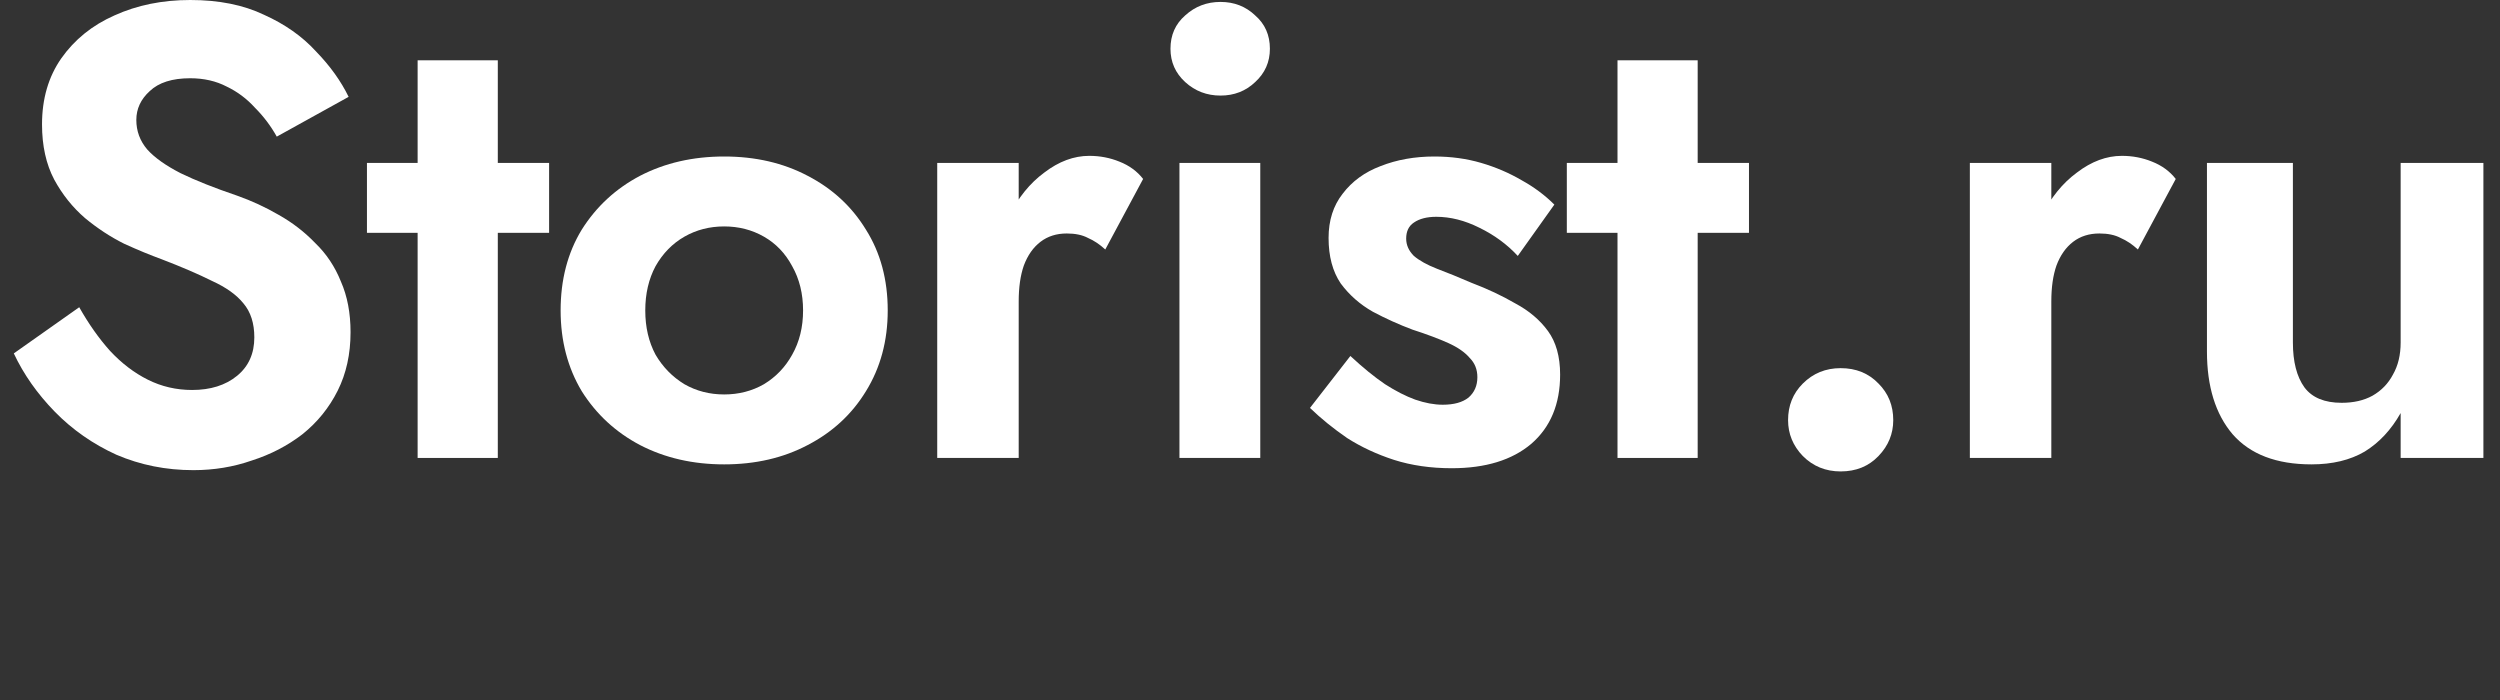<?xml version="1.0" encoding="UTF-8"?> <svg xmlns="http://www.w3.org/2000/svg" width="100" height="28" viewBox="0 0 100 28" fill="none"><rect x="0" y="0" width="100" height="28" fill="#333333" stroke="none"/> <path d="M3.169 12.289C3.546 12.956 3.956 13.538 4.401 14.034C4.863 14.53 5.367 14.915 5.914 15.188C6.462 15.462 7.052 15.599 7.685 15.599C8.42 15.599 9.019 15.411 9.481 15.034C9.942 14.658 10.173 14.145 10.173 13.495C10.173 12.931 10.028 12.477 9.737 12.135C9.463 11.793 9.044 11.494 8.48 11.237C7.933 10.964 7.257 10.673 6.453 10.365C6.026 10.211 5.53 10.006 4.965 9.749C4.418 9.476 3.896 9.134 3.4 8.723C2.904 8.295 2.494 7.782 2.169 7.184C1.844 6.568 1.681 5.832 1.681 4.977C1.681 3.951 1.938 3.07 2.451 2.335C2.981 1.582 3.691 1.009 4.58 0.616C5.487 0.205 6.496 0 7.608 0C8.754 0 9.737 0.197 10.558 0.59C11.396 0.966 12.089 1.454 12.636 2.052C13.201 2.634 13.637 3.241 13.945 3.874L11.071 5.465C10.832 5.037 10.541 4.652 10.199 4.31C9.874 3.951 9.498 3.669 9.07 3.464C8.642 3.241 8.155 3.13 7.608 3.13C6.889 3.13 6.351 3.301 5.991 3.643C5.632 3.968 5.453 4.353 5.453 4.798C5.453 5.242 5.598 5.636 5.889 5.978C6.18 6.303 6.624 6.619 7.223 6.927C7.822 7.218 8.574 7.517 9.481 7.825C10.062 8.03 10.618 8.287 11.148 8.595C11.696 8.903 12.183 9.279 12.611 9.724C13.055 10.151 13.397 10.664 13.637 11.263C13.893 11.845 14.022 12.52 14.022 13.29C14.022 14.162 13.851 14.94 13.509 15.624C13.166 16.309 12.696 16.89 12.098 17.369C11.499 17.831 10.823 18.181 10.071 18.421C9.335 18.678 8.557 18.806 7.736 18.806C6.641 18.806 5.615 18.601 4.657 18.19C3.717 17.762 2.896 17.189 2.194 16.471C1.493 15.753 0.946 14.975 0.552 14.136L3.169 12.289Z" fill="white"></path> <path d="M14.678 6.517H21.964V9.313H14.678V6.517ZM16.705 2.412H19.912V18.318H16.705V2.412Z" fill="white"></path> <path d="M22.425 12.418C22.425 11.186 22.707 10.108 23.271 9.185C23.853 8.261 24.631 7.543 25.606 7.03C26.598 6.517 27.718 6.26 28.967 6.26C30.216 6.26 31.328 6.517 32.302 7.03C33.294 7.543 34.073 8.261 34.637 9.185C35.219 10.108 35.509 11.186 35.509 12.418C35.509 13.632 35.219 14.709 34.637 15.65C34.073 16.574 33.294 17.292 32.302 17.805C31.328 18.318 30.216 18.575 28.967 18.575C27.718 18.575 26.598 18.318 25.606 17.805C24.631 17.292 23.853 16.574 23.271 15.65C22.707 14.709 22.425 13.632 22.425 12.418ZM25.811 12.418C25.811 13.085 25.948 13.675 26.222 14.188C26.513 14.684 26.898 15.077 27.376 15.368C27.855 15.642 28.386 15.778 28.967 15.778C29.549 15.778 30.079 15.642 30.558 15.368C31.037 15.077 31.413 14.684 31.687 14.188C31.977 13.675 32.123 13.085 32.123 12.418C32.123 11.75 31.977 11.16 31.687 10.647C31.413 10.134 31.037 9.741 30.558 9.467C30.079 9.193 29.549 9.057 28.967 9.057C28.386 9.057 27.855 9.193 27.376 9.467C26.898 9.741 26.513 10.134 26.222 10.647C25.948 11.16 25.811 11.75 25.811 12.418Z" fill="white"></path> <path d="M40.748 6.517V18.318H37.489V6.517H40.748ZM44.211 9.98C43.989 9.775 43.758 9.621 43.519 9.518C43.296 9.399 43.014 9.339 42.672 9.339C42.261 9.339 41.911 9.45 41.62 9.672C41.329 9.895 41.107 10.211 40.953 10.622C40.816 11.015 40.748 11.494 40.748 12.058L39.824 11.135C39.824 10.194 40.004 9.364 40.363 8.646C40.722 7.911 41.192 7.329 41.774 6.901C42.355 6.457 42.954 6.234 43.57 6.234C43.997 6.234 44.399 6.311 44.776 6.465C45.169 6.619 45.485 6.85 45.725 7.158L44.211 9.98Z" fill="white"></path> <path d="M46.819 1.95C46.819 1.403 47.016 0.958 47.409 0.616C47.803 0.257 48.273 0.077 48.82 0.077C49.367 0.077 49.829 0.257 50.206 0.616C50.599 0.958 50.796 1.403 50.796 1.95C50.796 2.48 50.599 2.925 50.206 3.284C49.829 3.643 49.367 3.823 48.82 3.823C48.273 3.823 47.803 3.643 47.409 3.284C47.016 2.925 46.819 2.48 46.819 1.95ZM47.178 6.517H50.411V18.318H47.178V6.517Z" fill="white"></path> <path d="M54.015 14.239C54.511 14.701 54.973 15.077 55.401 15.368C55.828 15.642 56.23 15.847 56.606 15.984C57 16.12 57.367 16.189 57.71 16.189C58.154 16.189 58.496 16.095 58.736 15.907C58.975 15.701 59.095 15.428 59.095 15.086C59.095 14.778 58.992 14.521 58.787 14.316C58.599 14.094 58.317 13.897 57.941 13.726C57.564 13.555 57.085 13.375 56.504 13.187C55.956 12.982 55.426 12.742 54.913 12.469C54.4 12.178 53.972 11.802 53.63 11.34C53.305 10.861 53.143 10.254 53.143 9.518C53.143 8.817 53.331 8.227 53.707 7.748C54.084 7.252 54.588 6.884 55.221 6.645C55.871 6.388 56.589 6.26 57.376 6.26C58.043 6.26 58.667 6.346 59.249 6.517C59.831 6.688 60.369 6.919 60.865 7.209C61.361 7.483 61.797 7.808 62.174 8.184L60.711 10.237C60.284 9.775 59.771 9.399 59.172 9.108C58.59 8.817 58.017 8.672 57.453 8.672C57.077 8.672 56.777 8.749 56.555 8.903C56.35 9.039 56.247 9.253 56.247 9.544C56.247 9.801 56.35 10.031 56.555 10.237C56.777 10.425 57.085 10.596 57.479 10.75C57.889 10.904 58.351 11.092 58.864 11.314C59.497 11.554 60.078 11.827 60.609 12.135C61.156 12.426 61.592 12.794 61.917 13.239C62.242 13.683 62.405 14.265 62.405 14.983C62.405 16.163 62.02 17.087 61.25 17.754C60.48 18.404 59.42 18.729 58.069 18.729C57.231 18.729 56.461 18.618 55.76 18.395C55.076 18.173 54.451 17.882 53.887 17.523C53.34 17.147 52.843 16.745 52.399 16.317L54.015 14.239Z" fill="white"></path> <path d="M62.673 6.517H69.959V9.313H62.673V6.517ZM64.7 2.412H67.907V18.318H64.7V2.412Z" fill="white"></path> <path d="M71.523 16.805C71.523 16.223 71.719 15.736 72.113 15.342C72.523 14.932 73.028 14.726 73.626 14.726C74.242 14.726 74.747 14.932 75.14 15.342C75.534 15.736 75.73 16.223 75.73 16.805C75.73 17.352 75.534 17.831 75.14 18.241C74.747 18.652 74.242 18.857 73.626 18.857C73.028 18.857 72.523 18.652 72.113 18.241C71.719 17.831 71.523 17.352 71.523 16.805Z" fill="white"></path> <path d="M82.053 6.517V18.318H78.794V6.517H82.053ZM85.516 9.98C85.294 9.775 85.063 9.621 84.824 9.518C84.601 9.399 84.319 9.339 83.977 9.339C83.566 9.339 83.216 9.45 82.925 9.672C82.634 9.895 82.412 10.211 82.258 10.622C82.121 11.015 82.053 11.494 82.053 12.058L81.129 11.135C81.129 10.194 81.309 9.364 81.668 8.646C82.027 7.911 82.497 7.329 83.079 6.901C83.66 6.457 84.259 6.234 84.875 6.234C85.302 6.234 85.704 6.311 86.081 6.465C86.474 6.619 86.79 6.85 87.03 7.158L85.516 9.98Z" fill="white"></path> <path d="M91.716 13.7C91.716 14.47 91.87 15.069 92.178 15.496C92.486 15.907 92.982 16.112 93.666 16.112C94.145 16.112 94.555 16.018 94.897 15.83C95.257 15.624 95.53 15.342 95.718 14.983C95.924 14.624 96.026 14.196 96.026 13.7V6.517H99.336V18.318H96.026V16.522C95.65 17.189 95.171 17.703 94.59 18.062C94.008 18.404 93.298 18.575 92.46 18.575C91.058 18.575 90.006 18.173 89.304 17.369C88.62 16.565 88.278 15.462 88.278 14.059V6.517H91.716V13.7Z" fill="white"></path> </svg> 